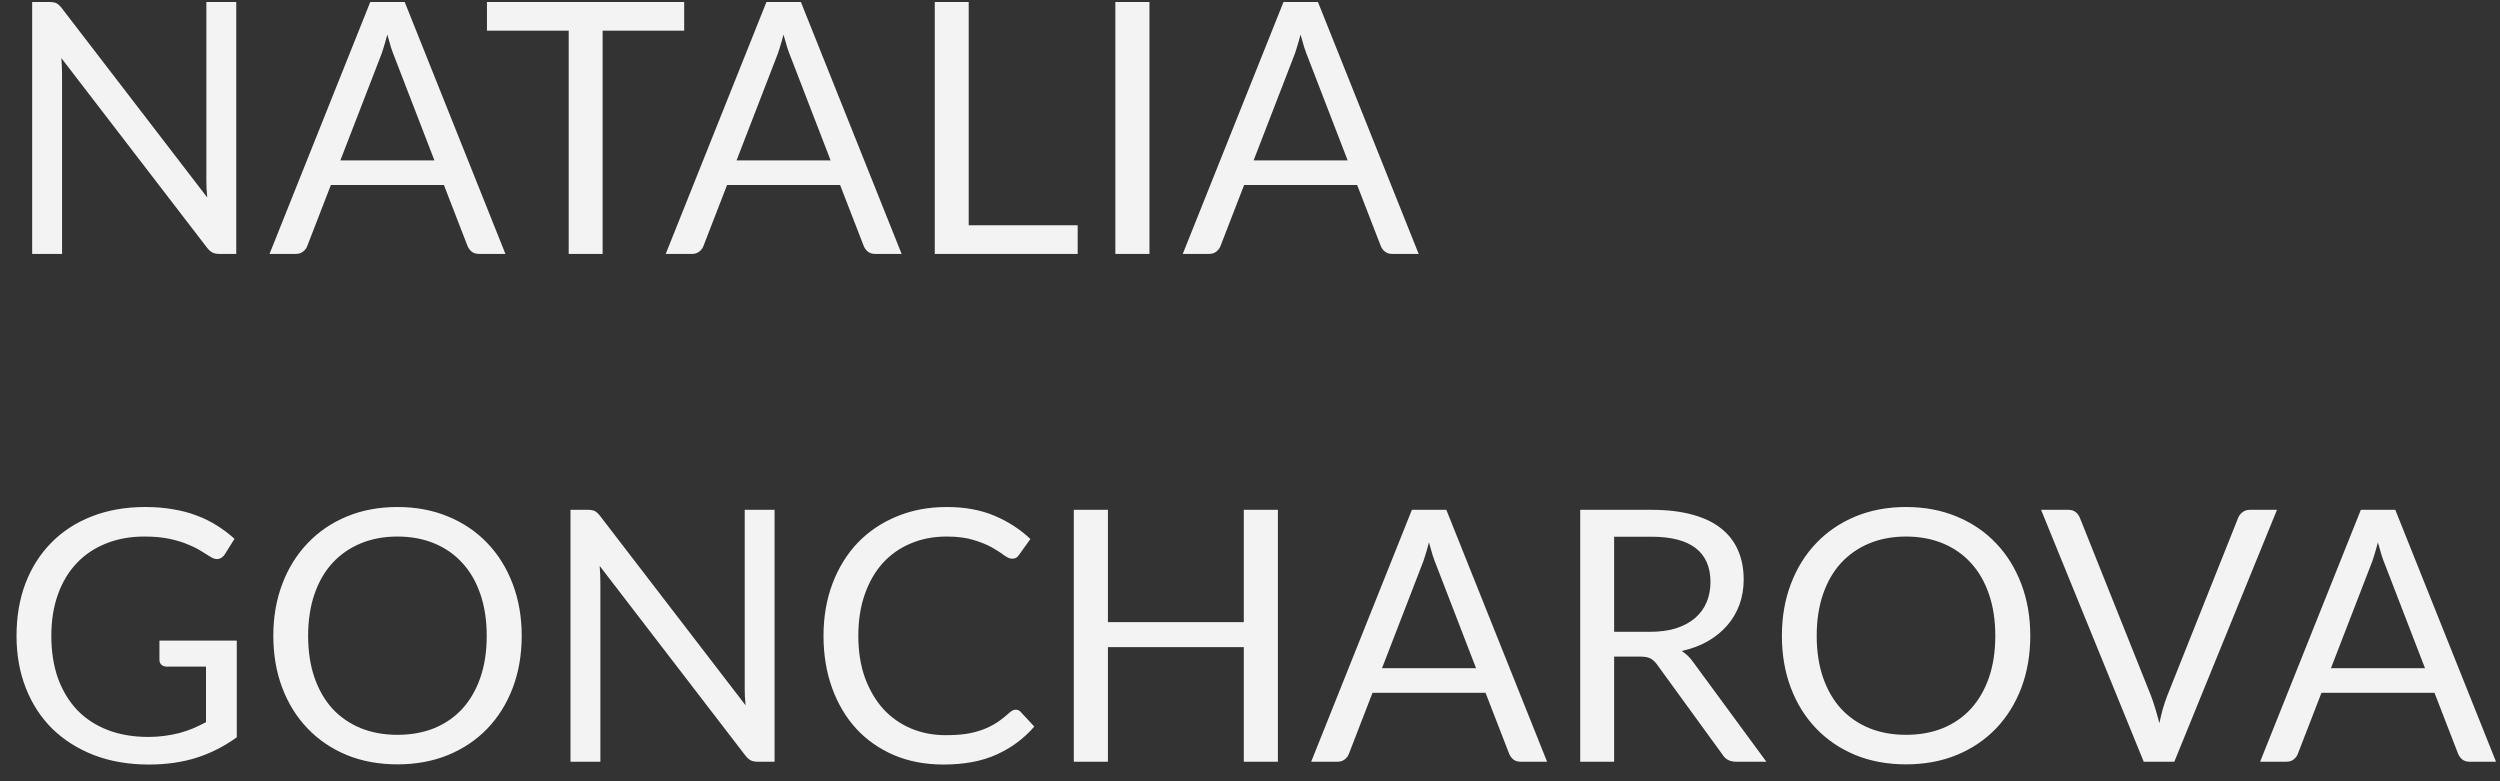 <?xml version="1.0" encoding="UTF-8"?> <svg xmlns="http://www.w3.org/2000/svg" width="128" height="40" viewBox="0 0 128 40" fill="none"><rect x="0" y="0" width="128" height="40" fill="#333333" stroke="none"/> <path d="M2.547 0.103C2.625 0.103 2.691 0.109 2.745 0.121C2.799 0.127 2.847 0.142 2.889 0.166C2.931 0.184 2.973 0.214 3.015 0.256C3.057 0.292 3.102 0.34 3.15 0.4L10.611 10.111C10.599 9.955 10.587 9.805 10.575 9.661C10.569 9.511 10.566 9.37 10.566 9.238V0.103H12.096V13H11.223C11.085 13 10.968 12.976 10.872 12.928C10.782 12.88 10.692 12.799 10.602 12.685L3.141 2.974C3.153 3.124 3.162 3.271 3.168 3.415C3.174 3.559 3.177 3.691 3.177 3.811V13H1.647V0.103H2.547ZM25.878 13H24.528C24.372 13 24.246 12.961 24.15 12.883C24.054 12.805 23.982 12.706 23.934 12.586L22.728 9.472H16.941L15.735 12.586C15.699 12.694 15.63 12.79 15.528 12.874C15.426 12.958 15.3 13 15.15 13H13.8L18.957 0.103H20.721L25.878 13ZM17.427 8.212H22.242L20.217 2.965C20.151 2.809 20.085 2.629 20.019 2.425C19.959 2.221 19.896 2.002 19.83 1.768C19.77 2.002 19.707 2.224 19.641 2.434C19.581 2.638 19.518 2.818 19.452 2.974L17.427 8.212ZM35.03 0.103V1.57H30.854V13H29.117V1.57H24.932V0.103H35.03ZM46.163 13H44.813C44.657 13 44.531 12.961 44.435 12.883C44.339 12.805 44.267 12.706 44.219 12.586L43.013 9.472H37.226L36.02 12.586C35.984 12.694 35.915 12.79 35.813 12.874C35.711 12.958 35.585 13 35.435 13H34.085L39.242 0.103H41.006L46.163 13ZM37.712 8.212H42.527L40.502 2.965C40.436 2.809 40.37 2.629 40.304 2.425C40.244 2.221 40.181 2.002 40.115 1.768C40.055 2.002 39.992 2.224 39.926 2.434C39.866 2.638 39.803 2.818 39.737 2.974L37.712 8.212ZM49.597 11.533H55.177V13H47.86V0.103H49.597V11.533ZM58.852 13H57.106V0.103H58.852V13ZM72.636 13H71.286C71.13 13 71.004 12.961 70.908 12.883C70.812 12.805 70.74 12.706 70.692 12.586L69.486 9.472H63.699L62.493 12.586C62.457 12.694 62.388 12.79 62.286 12.874C62.184 12.958 62.058 13 61.908 13H60.558L65.715 0.103H67.479L72.636 13ZM64.185 8.212H69L66.975 2.965C66.909 2.809 66.843 2.629 66.777 2.425C66.717 2.221 66.654 2.002 66.588 1.768C66.528 2.002 66.465 2.224 66.399 2.434C66.339 2.638 66.276 2.818 66.21 2.974L64.185 8.212ZM12.123 37.749C11.475 38.217 10.782 38.568 10.044 38.802C9.312 39.03 8.508 39.144 7.632 39.144C6.594 39.144 5.658 38.985 4.824 38.667C3.99 38.343 3.276 37.893 2.682 37.317C2.094 36.735 1.641 36.039 1.323 35.229C1.005 34.419 0.846 33.528 0.846 32.556C0.846 31.572 0.999 30.675 1.305 29.865C1.617 29.055 2.058 28.362 2.628 27.786C3.198 27.204 3.891 26.754 4.707 26.436C5.523 26.118 6.435 25.959 7.443 25.959C7.953 25.959 8.427 25.998 8.865 26.076C9.303 26.148 9.708 26.256 10.08 26.4C10.452 26.538 10.797 26.709 11.115 26.913C11.433 27.111 11.73 27.336 12.006 27.588L11.511 28.38C11.433 28.5 11.331 28.578 11.205 28.614C11.085 28.644 10.95 28.614 10.8 28.524C10.656 28.44 10.491 28.338 10.305 28.218C10.119 28.098 9.891 27.984 9.621 27.876C9.357 27.762 9.042 27.666 8.676 27.588C8.316 27.51 7.887 27.471 7.389 27.471C6.663 27.471 6.006 27.591 5.418 27.831C4.83 28.065 4.329 28.404 3.915 28.848C3.501 29.286 3.183 29.82 2.961 30.45C2.739 31.074 2.628 31.776 2.628 32.556C2.628 33.366 2.742 34.092 2.97 34.734C3.204 35.37 3.534 35.913 3.96 36.363C4.392 36.807 4.914 37.146 5.526 37.38C6.138 37.614 6.825 37.731 7.587 37.731C7.887 37.731 8.166 37.713 8.424 37.677C8.688 37.641 8.94 37.593 9.18 37.533C9.42 37.467 9.651 37.389 9.873 37.299C10.095 37.203 10.32 37.095 10.548 36.975V34.131H8.541C8.427 34.131 8.334 34.098 8.262 34.032C8.196 33.966 8.163 33.885 8.163 33.789V32.799H12.123V37.749ZM26.711 32.556C26.711 33.522 26.558 34.41 26.252 35.22C25.946 36.024 25.514 36.717 24.956 37.299C24.398 37.881 23.726 38.334 22.94 38.658C22.16 38.976 21.296 39.135 20.348 39.135C19.4 39.135 18.536 38.976 17.756 38.658C16.976 38.334 16.307 37.881 15.749 37.299C15.191 36.717 14.759 36.024 14.453 35.22C14.147 34.41 13.994 33.522 13.994 32.556C13.994 31.59 14.147 30.705 14.453 29.901C14.759 29.091 15.191 28.395 15.749 27.813C16.307 27.225 16.976 26.769 17.756 26.445C18.536 26.121 19.4 25.959 20.348 25.959C21.296 25.959 22.16 26.121 22.94 26.445C23.726 26.769 24.398 27.225 24.956 27.813C25.514 28.395 25.946 29.091 26.252 29.901C26.558 30.705 26.711 31.59 26.711 32.556ZM24.92 32.556C24.92 31.764 24.812 31.053 24.596 30.423C24.38 29.793 24.074 29.262 23.678 28.83C23.282 28.392 22.802 28.056 22.238 27.822C21.674 27.588 21.044 27.471 20.348 27.471C19.658 27.471 19.031 27.588 18.467 27.822C17.903 28.056 17.42 28.392 17.018 28.83C16.622 29.262 16.316 29.793 16.1 30.423C15.884 31.053 15.776 31.764 15.776 32.556C15.776 33.348 15.884 34.059 16.1 34.689C16.316 35.313 16.622 35.844 17.018 36.282C17.42 36.714 17.903 37.047 18.467 37.281C19.031 37.509 19.658 37.623 20.348 37.623C21.044 37.623 21.674 37.509 22.238 37.281C22.802 37.047 23.282 36.714 23.678 36.282C24.074 35.844 24.38 35.313 24.596 34.689C24.812 34.059 24.92 33.348 24.92 32.556ZM30.11 26.103C30.188 26.103 30.253 26.109 30.308 26.121C30.361 26.127 30.41 26.142 30.451 26.166C30.494 26.184 30.535 26.214 30.578 26.256C30.619 26.292 30.665 26.34 30.712 26.4L38.173 36.111C38.161 35.955 38.15 35.805 38.138 35.661C38.132 35.511 38.129 35.37 38.129 35.238V26.103H39.658V39H38.785C38.648 39 38.531 38.976 38.434 38.928C38.344 38.88 38.255 38.799 38.164 38.685L30.703 28.974C30.715 29.124 30.724 29.271 30.73 29.415C30.736 29.559 30.739 29.691 30.739 29.811V39H29.209V26.103H30.11ZM52.01 36.336C52.106 36.336 52.19 36.375 52.262 36.453L52.955 37.2C52.427 37.812 51.785 38.289 51.029 38.631C50.279 38.973 49.37 39.144 48.302 39.144C47.378 39.144 46.538 38.985 45.782 38.667C45.026 38.343 44.381 37.893 43.847 37.317C43.313 36.735 42.899 36.039 42.605 35.229C42.311 34.419 42.164 33.528 42.164 32.556C42.164 31.584 42.317 30.693 42.623 29.883C42.929 29.073 43.358 28.377 43.91 27.795C44.468 27.213 45.134 26.763 45.908 26.445C46.682 26.121 47.537 25.959 48.473 25.959C49.391 25.959 50.201 26.106 50.903 26.4C51.605 26.694 52.223 27.093 52.757 27.597L52.181 28.398C52.145 28.458 52.097 28.509 52.037 28.551C51.983 28.587 51.908 28.605 51.812 28.605C51.704 28.605 51.572 28.548 51.416 28.434C51.26 28.314 51.056 28.182 50.804 28.038C50.552 27.894 50.237 27.765 49.859 27.651C49.481 27.531 49.016 27.471 48.464 27.471C47.798 27.471 47.189 27.588 46.637 27.822C46.085 28.05 45.608 28.383 45.206 28.821C44.81 29.259 44.501 29.793 44.279 30.423C44.057 31.053 43.946 31.764 43.946 32.556C43.946 33.36 44.06 34.077 44.288 34.707C44.522 35.337 44.837 35.871 45.233 36.309C45.635 36.741 46.106 37.071 46.646 37.299C47.192 37.527 47.78 37.641 48.41 37.641C48.794 37.641 49.139 37.62 49.445 37.578C49.757 37.53 50.042 37.458 50.3 37.362C50.564 37.266 50.807 37.146 51.029 37.002C51.257 36.852 51.482 36.675 51.704 36.471C51.806 36.381 51.908 36.336 52.01 36.336ZM65.428 39H63.682V33.132H56.725V39H54.979V26.103H56.725V31.854H63.682V26.103H65.428V39ZM79.21 39H77.86C77.704 39 77.578 38.961 77.482 38.883C77.386 38.805 77.314 38.706 77.266 38.586L76.06 35.472H70.273L69.067 38.586C69.031 38.694 68.962 38.79 68.86 38.874C68.758 38.958 68.632 39 68.482 39H67.132L72.289 26.103H74.053L79.21 39ZM70.759 34.212H75.574L73.549 28.965C73.483 28.809 73.417 28.629 73.351 28.425C73.291 28.221 73.228 28.002 73.162 27.768C73.102 28.002 73.039 28.224 72.973 28.434C72.913 28.638 72.85 28.818 72.784 28.974L70.759 34.212ZM82.644 33.618V39H80.907V26.103H84.552C85.368 26.103 86.073 26.187 86.667 26.355C87.261 26.517 87.75 26.754 88.134 27.066C88.524 27.378 88.812 27.756 88.998 28.2C89.184 28.638 89.277 29.13 89.277 29.676C89.277 30.132 89.205 30.558 89.061 30.954C88.917 31.35 88.707 31.707 88.431 32.025C88.161 32.337 87.828 32.607 87.432 32.835C87.042 33.057 86.598 33.222 86.1 33.33C86.328 33.474 86.52 33.657 86.676 33.879L90.438 39H88.89C88.572 39 88.338 38.877 88.188 38.631L84.84 34.023C84.738 33.879 84.627 33.777 84.507 33.717C84.393 33.651 84.213 33.618 83.967 33.618H82.644ZM82.644 32.349H84.48C84.984 32.349 85.428 32.289 85.812 32.169C86.202 32.043 86.526 31.869 86.784 31.647C87.048 31.419 87.246 31.149 87.378 30.837C87.51 30.525 87.576 30.18 87.576 29.802C87.576 29.034 87.324 28.455 86.82 28.065C86.316 27.675 85.56 27.48 84.552 27.48H82.644V32.349ZM103.95 32.556C103.95 33.522 103.797 34.41 103.491 35.22C103.185 36.024 102.753 36.717 102.195 37.299C101.637 37.881 100.965 38.334 100.179 38.658C99.399 38.976 98.535 39.135 97.587 39.135C96.639 39.135 95.775 38.976 94.995 38.658C94.215 38.334 93.546 37.881 92.988 37.299C92.43 36.717 91.998 36.024 91.692 35.22C91.386 34.41 91.233 33.522 91.233 32.556C91.233 31.59 91.386 30.705 91.692 29.901C91.998 29.091 92.43 28.395 92.988 27.813C93.546 27.225 94.215 26.769 94.995 26.445C95.775 26.121 96.639 25.959 97.587 25.959C98.535 25.959 99.399 26.121 100.179 26.445C100.965 26.769 101.637 27.225 102.195 27.813C102.753 28.395 103.185 29.091 103.491 29.901C103.797 30.705 103.95 31.59 103.95 32.556ZM102.159 32.556C102.159 31.764 102.051 31.053 101.835 30.423C101.619 29.793 101.313 29.262 100.917 28.83C100.521 28.392 100.041 28.056 99.477 27.822C98.913 27.588 98.283 27.471 97.587 27.471C96.897 27.471 96.27 27.588 95.706 27.822C95.142 28.056 94.659 28.392 94.257 28.83C93.861 29.262 93.555 29.793 93.339 30.423C93.123 31.053 93.015 31.764 93.015 32.556C93.015 33.348 93.123 34.059 93.339 34.689C93.555 35.313 93.861 35.844 94.257 36.282C94.659 36.714 95.142 37.047 95.706 37.281C96.27 37.509 96.897 37.623 97.587 37.623C98.283 37.623 98.913 37.509 99.477 37.281C100.041 37.047 100.521 36.714 100.917 36.282C101.313 35.844 101.619 35.313 101.835 34.689C102.051 34.059 102.159 33.348 102.159 32.556ZM104.503 26.103H105.898C106.054 26.103 106.18 26.142 106.276 26.22C106.372 26.298 106.444 26.397 106.492 26.517L110.128 35.616C110.206 35.82 110.281 36.042 110.353 36.282C110.425 36.522 110.494 36.771 110.56 37.029C110.614 36.771 110.674 36.522 110.74 36.282C110.812 36.042 110.887 35.82 110.965 35.616L114.592 26.517C114.628 26.415 114.697 26.322 114.799 26.238C114.907 26.148 115.036 26.103 115.186 26.103H116.581L111.325 39H109.759L104.503 26.103ZM127.796 39H126.446C126.29 39 126.164 38.961 126.068 38.883C125.972 38.805 125.9 38.706 125.852 38.586L124.646 35.472H118.859L117.653 38.586C117.617 38.694 117.548 38.79 117.446 38.874C117.344 38.958 117.218 39 117.068 39H115.718L120.875 26.103H122.639L127.796 39ZM119.345 34.212H124.16L122.135 28.965C122.069 28.809 122.003 28.629 121.937 28.425C121.877 28.221 121.814 28.002 121.748 27.768C121.688 28.002 121.625 28.224 121.559 28.434C121.499 28.638 121.436 28.818 121.37 28.974L119.345 34.212Z" fill="#F3F3F3"></path> </svg> 